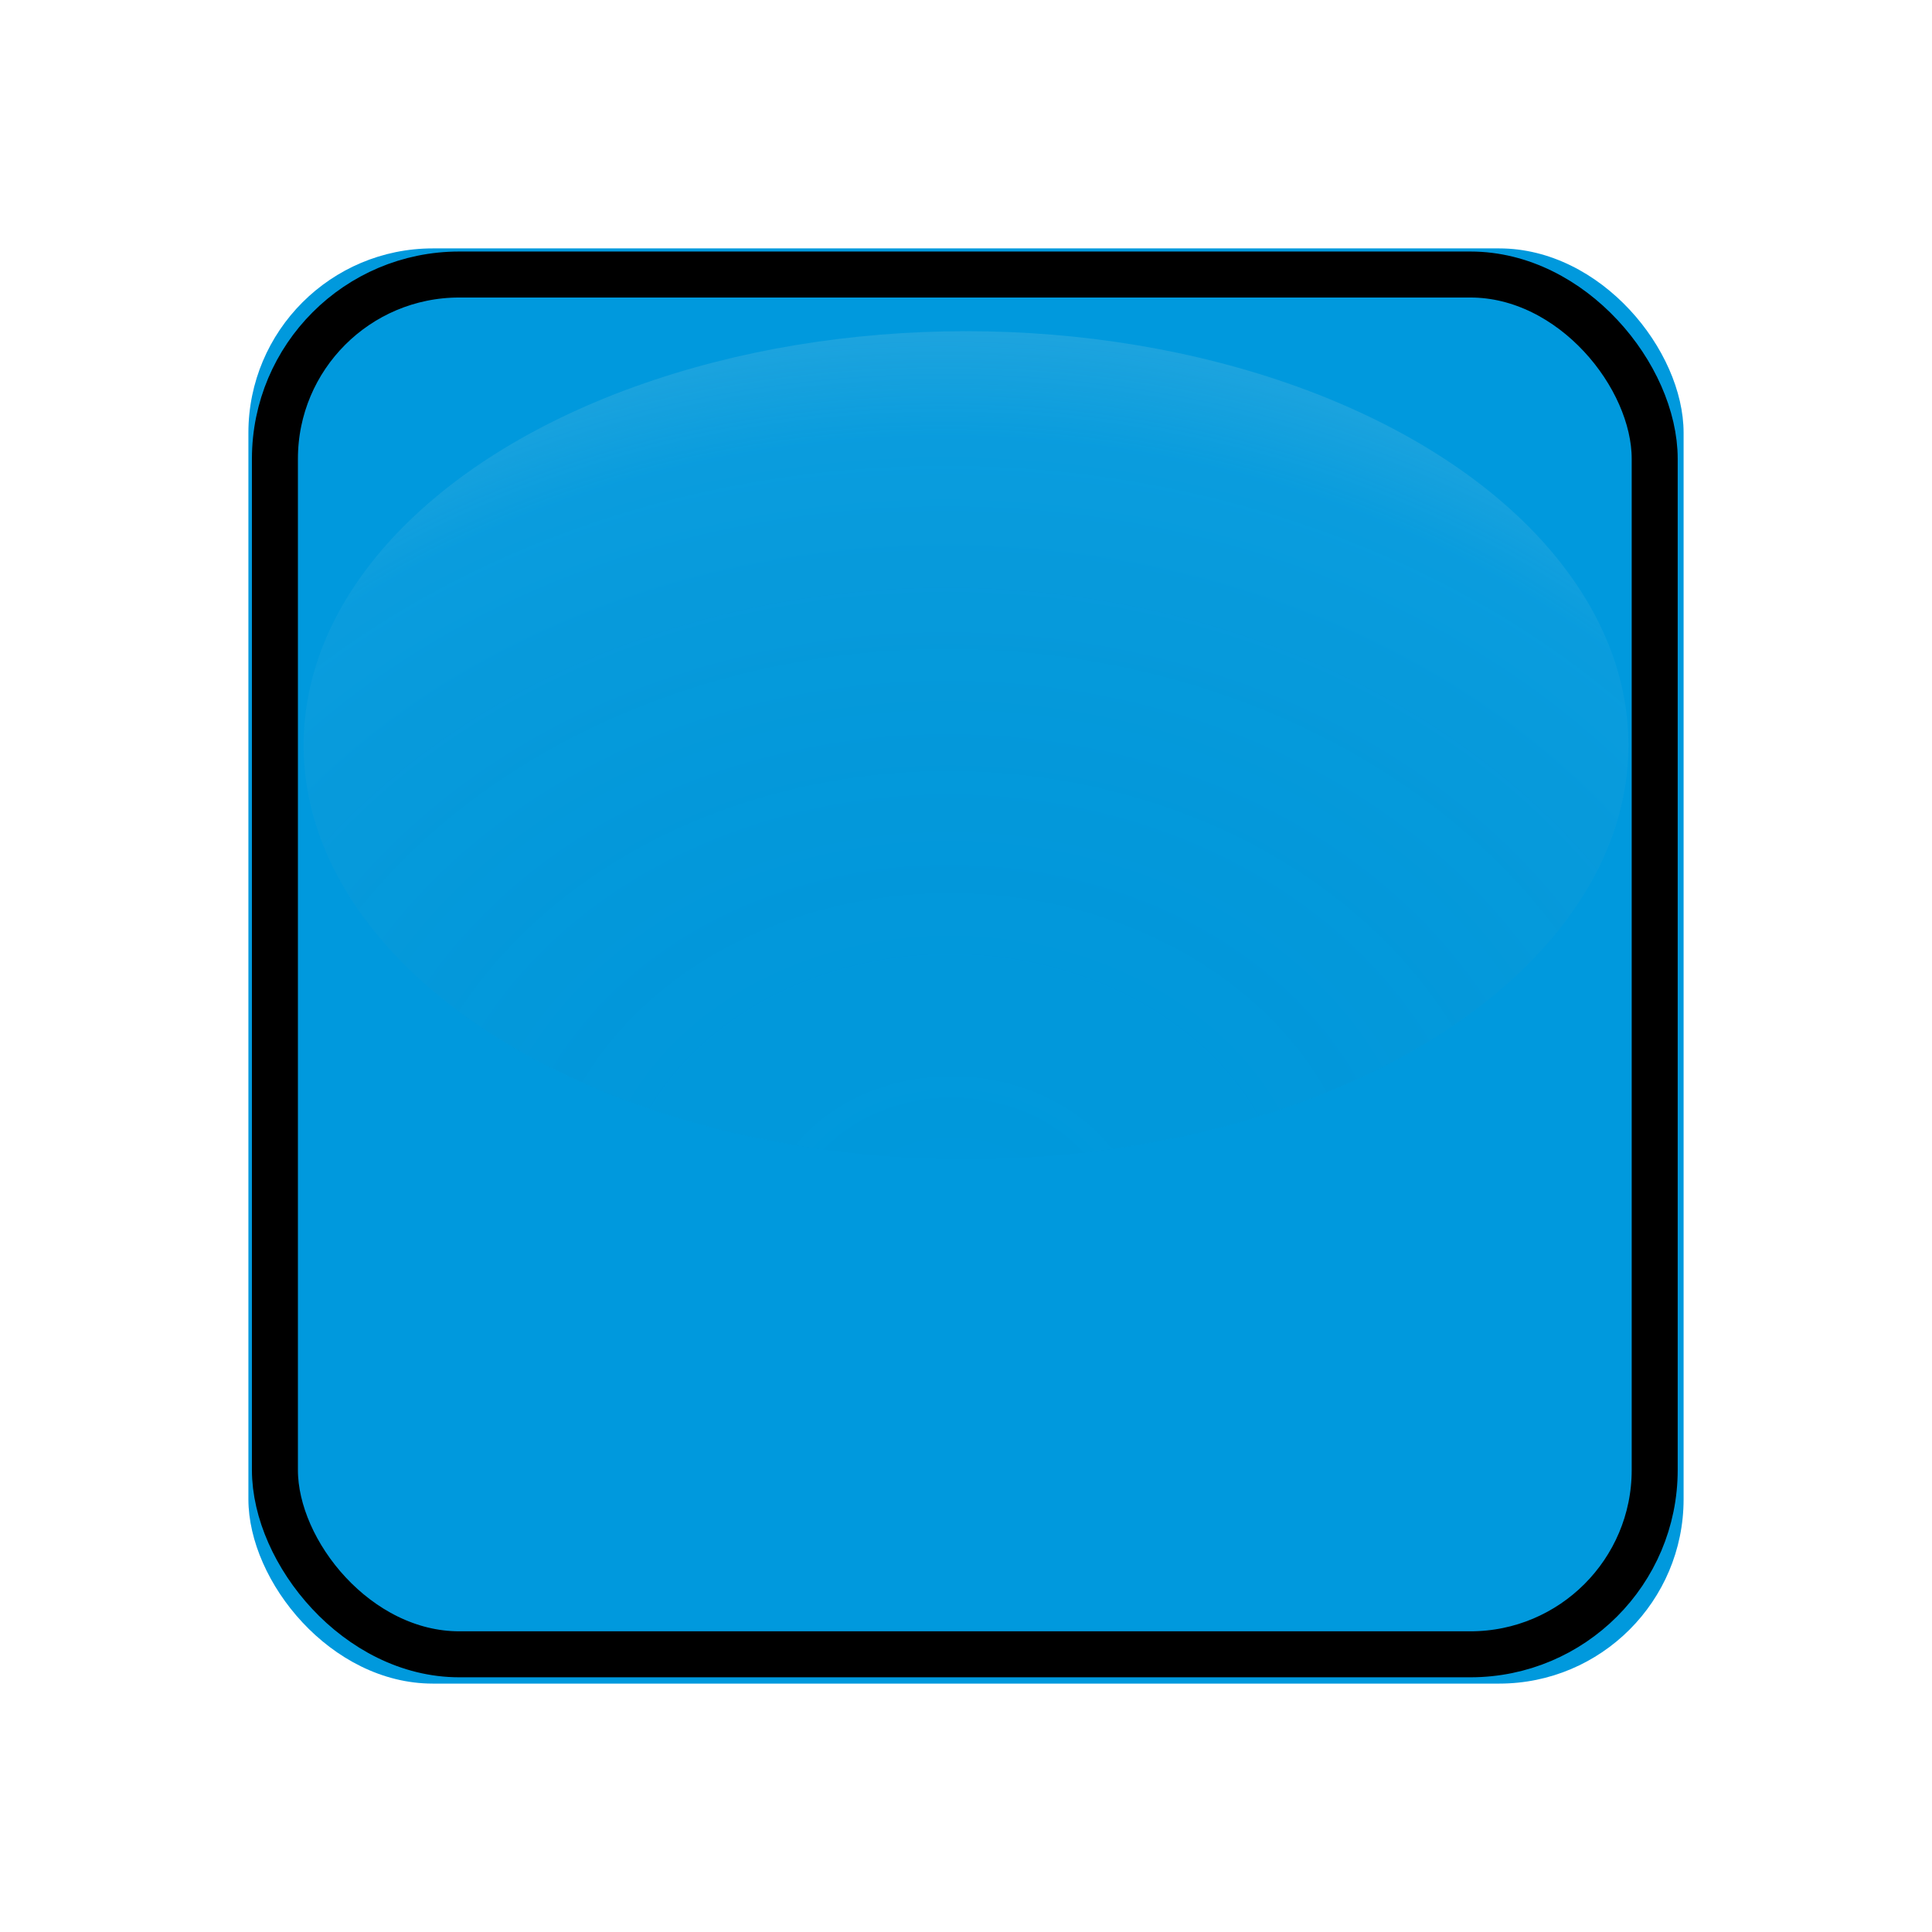 <?xml version="1.0" encoding="UTF-8" standalone="no"?>
<!-- Created with Inkscape (http://www.inkscape.org/) -->
<svg
   xmlns:svg="http://www.w3.org/2000/svg"
   xmlns="http://www.w3.org/2000/svg"
   xmlns:xlink="http://www.w3.org/1999/xlink"
   xmlns:inkscape="http://www.inkscape.org/namespaces/inkscape"
   version="1.0"
   width="350"
   height="350"
   id="svg2">
  <defs
     id="defs4">
    <linearGradient
       x1="62.652"
       y1="34.546"
       x2="62.652"
       y2="11.895"
       id="linearGradient3577"
       gradientUnits="userSpaceOnUse">
      <stop
         style="stop-color:#000000;stop-opacity:0"
         offset="0.014"
         id="stop3579" />
      <stop
         style="stop-color:#ffe0e3;stop-opacity:0.2"
         offset="0.65"
         id="stop3581" />
      <stop
         style="stop-color:#ffe0e3;stop-opacity:1"
         offset="0.822"
         id="stop3583" />
      <stop
         style="stop-color:#ffe5e8;stop-opacity:1"
         offset="0.85"
         id="stop3585" />
      <stop
         style="stop-color:#fff4f7;stop-opacity:1"
         offset="0.944"
         id="stop3587" />
      <stop
         style="stop-color:#fffafc;stop-opacity:1"
         offset="1"
         id="stop3589" />
    </linearGradient>
    <linearGradient
       x1="62.652"
       y1="34.546"
       x2="62.652"
       y2="11.895"
       id="linearGradient2592"
       gradientUnits="userSpaceOnUse">
      <stop
         style="stop-color:#f2fafc;stop-opacity:1"
         offset="1"
         id="stop2604" />
    </linearGradient>
    <linearGradient
       id="linearGradient5183">
      <stop
         style="stop-color:#ffffff;stop-opacity:1"
         offset="0"
         id="stop5185" />
      <stop
         style="stop-color:#ffffff;stop-opacity:0.313"
         offset="1"
         id="stop5187" />
    </linearGradient>
    <linearGradient
       id="linearGradient5175">
      <stop
         style="stop-color:#ffffff;stop-opacity:0.49"
         offset="0"
         id="stop5177" />
      <stop
         style="stop-color:#ffffff;stop-opacity:0"
         offset="1"
         id="stop5179" />
    </linearGradient>
    <linearGradient
       id="linearGradient4186">
      <stop
         style="stop-color:#ffffff;stop-opacity:0.394"
         offset="0"
         id="stop4198" />
      <stop
         style="stop-color:#ffffff;stop-opacity:0"
         offset="1"
         id="stop4190" />
    </linearGradient>
    <linearGradient
       id="linearGradient4176">
      <stop
         style="stop-color:#000000;stop-opacity:1"
         offset="0"
         id="stop4184" />
      <stop
         style="stop-color:#000000;stop-opacity:1"
         offset="0.9"
         id="stop5193" />
      <stop
         style="stop-color:#000000;stop-opacity:0"
         offset="1"
         id="stop4180" />
    </linearGradient>
    <radialGradient
       cx="371.693"
       cy="706.395"
       r="125"
       fx="371.693"
       fy="706.395"
       id="radialGradient5181"
       xlink:href="#linearGradient5183"
       gradientUnits="userSpaceOnUse"
       gradientTransform="matrix(1.594,-1.182,0.974,1.313,-908.309,165.11)" />
    <radialGradient
       cx="64.569"
       cy="7.227"
       r="104.221"
       fx="64.569"
       fy="7.227"
       id="XMLID_61_"
       gradientUnits="userSpaceOnUse">
      <stop
         style="stop-color:#67c5d5;stop-opacity:1"
         offset="0"
         id="stop8" />
      <stop
         style="stop-color:#66c2d3;stop-opacity:1"
         offset="0.16"
         id="stop10" />
      <stop
         style="stop-color:#62b9ce;stop-opacity:1"
         offset="0.28"
         id="stop12" />
      <stop
         style="stop-color:#5ca8c6;stop-opacity:1"
         offset="0.385"
         id="stop14" />
      <stop
         style="stop-color:#5392ba;stop-opacity:1"
         offset="0.483"
         id="stop16" />
      <stop
         style="stop-color:#4874aa;stop-opacity:1"
         offset="0.576"
         id="stop18" />
      <stop
         style="stop-color:#3a5097;stop-opacity:1"
         offset="0.665"
         id="stop20" />
      <stop
         style="stop-color:#2a2781;stop-opacity:1"
         offset="0.748"
         id="stop22" />
      <stop
         style="stop-color:#1b006d;stop-opacity:1"
         offset="0.815"
         id="stop24" />
      <stop
         style="stop-color:#596aad;stop-opacity:1"
         offset="1"
         id="stop26" />
    </radialGradient>
    <radialGradient
       cx="64.552"
       cy="14.175"
       r="52.232"
       fx="64.552"
       fy="14.175"
       id="XMLID_62_"
       gradientUnits="userSpaceOnUse"
       gradientTransform="matrix(1.218,0,0,1.259,72.141,75)">
      <stop
         style="stop-color:#0f80bc;stop-opacity:1"
         offset="0"
         id="stop31" />
      <stop
         style="stop-color:#0a5f9e;stop-opacity:1"
         offset="0.338"
         id="stop33" />
      <stop
         style="stop-color:#00145a;stop-opacity:1"
         offset="1"
         id="stop35" />
    </radialGradient>
    <radialGradient
       cx="65.405"
       cy="19.12"
       r="57.383"
       fx="65.405"
       fy="19.12"
       id="XMLID_65_"
       gradientUnits="userSpaceOnUse"
       gradientTransform="matrix(1.218,0,0,1.259,72.141,75)">
      <stop
         style="stop-color:#0f80bc;stop-opacity:1"
         offset="0"
         id="stop60" />
      <stop
         style="stop-color:#0b629b;stop-opacity:1"
         offset="0.264"
         id="stop62" />
      <stop
         style="stop-color:#031747;stop-opacity:1"
         offset="0.844"
         id="stop64" />
      <stop
         style="stop-color:#00022f;stop-opacity:1"
         offset="1"
         id="stop66" />
    </radialGradient>
    <radialGradient
       cx="64.551"
       cy="14.173"
       r="52.233"
       fx="64.551"
       fy="14.173"
       id="XMLID_66_"
       gradientUnits="userSpaceOnUse"
       gradientTransform="matrix(1.218,0,0,1.259,72.141,75)">
      <stop
         style="stop-color:#0f80bc;stop-opacity:1"
         offset="0"
         id="stop71" />
      <stop
         style="stop-color:#0a5f9e;stop-opacity:1"
         offset="0.338"
         id="stop73" />
      <stop
         style="stop-color:#00145a;stop-opacity:1"
         offset="1"
         id="stop75" />
    </radialGradient>
    <radialGradient
       cx="64.552"
       cy="14.165"
       r="52.242"
       fx="64.552"
       fy="14.165"
       id="XMLID_67_"
       gradientUnits="userSpaceOnUse"
       gradientTransform="matrix(1.218,0,0,1.259,72.141,75)">
      <stop
         style="stop-color:#0f80bc;stop-opacity:1"
         offset="0"
         id="stop80" />
      <stop
         style="stop-color:#0a5f9e;stop-opacity:1"
         offset="0.338"
         id="stop82" />
      <stop
         style="stop-color:#00145a;stop-opacity:1"
         offset="1"
         id="stop84" />
    </radialGradient>
    <linearGradient
       x1="62.652"
       y1="34.546"
       x2="62.652"
       y2="11.895"
       id="XMLID_71_"
       gradientUnits="userSpaceOnUse">
      <stop
         style="stop-color:#000000;stop-opacity:0"
         offset="0.014"
         id="stop115" />
      <stop
         style="stop-color:#c4e0e3;stop-opacity:0.2"
         offset="0.65"
         id="stop117" />
      <stop
         style="stop-color:#c4e0e3;stop-opacity:1"
         offset="0.822"
         id="stop119" />
      <stop
         style="stop-color:#cde5e8;stop-opacity:1"
         offset="0.85"
         id="stop121" />
      <stop
         style="stop-color:#e8f4f7;stop-opacity:1"
         offset="0.944"
         id="stop123" />
      <stop
         style="stop-color:#f2fafc;stop-opacity:1"
         offset="1"
         id="stop125" />
    </linearGradient>
    <radialGradient
       cx="64.864"
       cy="-15.818"
       r="30.825"
       fx="64.864"
       fy="-15.818"
       id="radialGradient2606"
       xlink:href="#linearGradient3577"
       gradientUnits="userSpaceOnUse"
       gradientTransform="matrix(-1.579,1.354,-1.604,-1.355,139.102,-62.557)"
       spreadMethod="pad" />
    <filter
       id="filter9056"
       height="1.336"
       y="-0.168"
       width="1.336"
       x="-0.168">
      <feGaussianBlur
         id="feGaussianBlur9058"
         stdDeviation="18.795"
         inkscape:collect="always" />
    </filter>
    <filter
       id="filter5430">
      <feGaussianBlur
         inkscape:collect="always"
         stdDeviation="0.203"
         id="feGaussianBlur5432" />
    </filter>
    <radialGradient
       cx="64.864"
       cy="-15.818"
       r="30.825"
       fx="64.864"
       fy="-15.818"
       id="radialGradient9341"
       xlink:href="#linearGradient3577"
       gradientUnits="userSpaceOnUse"
       gradientTransform="matrix(-1.579,1.354,-1.604,-1.355,139.102,-62.557)"
       spreadMethod="pad" />
    <linearGradient
       x1="62.652"
       y1="34.546"
       x2="62.652"
       y2="11.895"
       id="linearGradient9327"
       gradientUnits="userSpaceOnUse">
      <stop
         style="stop-color:#000000;stop-opacity:0"
         offset="0.014"
         id="stop9329" />
      <stop
         style="stop-color:#c4e0e3;stop-opacity:0.2"
         offset="0.65"
         id="stop9331" />
      <stop
         style="stop-color:#c4e0e3;stop-opacity:1"
         offset="0.822"
         id="stop9333" />
      <stop
         style="stop-color:#cde5e8;stop-opacity:1"
         offset="0.85"
         id="stop9335" />
      <stop
         style="stop-color:#e8f4f7;stop-opacity:1"
         offset="0.944"
         id="stop9337" />
      <stop
         style="stop-color:#f2fafc;stop-opacity:1"
         offset="1"
         id="stop9339" />
    </linearGradient>
    <radialGradient
       cx="64.552"
       cy="14.165"
       r="52.242"
       fx="64.552"
       fy="14.165"
       id="radialGradient9319"
       gradientUnits="userSpaceOnUse"
       gradientTransform="matrix(1.218,0,0,1.259,72.141,75)">
      <stop
         style="stop-color:#0f80bc;stop-opacity:1"
         offset="0"
         id="stop9321" />
      <stop
         style="stop-color:#0a5f9e;stop-opacity:1"
         offset="0.338"
         id="stop9323" />
      <stop
         style="stop-color:#00145a;stop-opacity:1"
         offset="1"
         id="stop9325" />
    </radialGradient>
    <radialGradient
       cx="64.551"
       cy="14.173"
       r="52.233"
       fx="64.551"
       fy="14.173"
       id="radialGradient9311"
       gradientUnits="userSpaceOnUse"
       gradientTransform="matrix(1.218,0,0,1.259,72.141,75)">
      <stop
         style="stop-color:#0f80bc;stop-opacity:1"
         offset="0"
         id="stop9313" />
      <stop
         style="stop-color:#0a5f9e;stop-opacity:1"
         offset="0.338"
         id="stop9315" />
      <stop
         style="stop-color:#00145a;stop-opacity:1"
         offset="1"
         id="stop9317" />
    </radialGradient>
    <radialGradient
       cx="65.405"
       cy="19.12"
       r="57.383"
       fx="65.405"
       fy="19.12"
       id="radialGradient9301"
       gradientUnits="userSpaceOnUse"
       gradientTransform="matrix(1.218,0,0,1.259,72.141,75)">
      <stop
         style="stop-color:#0f80bc;stop-opacity:1"
         offset="0"
         id="stop9303" />
      <stop
         style="stop-color:#0b629b;stop-opacity:1"
         offset="0.264"
         id="stop9305" />
      <stop
         style="stop-color:#031747;stop-opacity:1"
         offset="0.844"
         id="stop9307" />
      <stop
         style="stop-color:#00022f;stop-opacity:1"
         offset="1"
         id="stop9309" />
    </radialGradient>
    <radialGradient
       cx="64.552"
       cy="14.175"
       r="52.232"
       fx="64.552"
       fy="14.175"
       id="radialGradient9293"
       gradientUnits="userSpaceOnUse"
       gradientTransform="matrix(1.218,0,0,1.259,72.141,75)">
      <stop
         style="stop-color:#0f80bc;stop-opacity:1"
         offset="0"
         id="stop9295" />
      <stop
         style="stop-color:#0a5f9e;stop-opacity:1"
         offset="0.338"
         id="stop9297" />
      <stop
         style="stop-color:#00145a;stop-opacity:1"
         offset="1"
         id="stop9299" />
    </radialGradient>
    <radialGradient
       cx="64.569"
       cy="7.227"
       r="104.221"
       fx="64.569"
       fy="7.227"
       id="radialGradient9271"
       gradientUnits="userSpaceOnUse">
      <stop
         style="stop-color:#67c5d5;stop-opacity:1"
         offset="0"
         id="stop9273" />
      <stop
         style="stop-color:#66c2d3;stop-opacity:1"
         offset="0.16"
         id="stop9275" />
      <stop
         style="stop-color:#62b9ce;stop-opacity:1"
         offset="0.28"
         id="stop9277" />
      <stop
         style="stop-color:#5ca8c6;stop-opacity:1"
         offset="0.385"
         id="stop9279" />
      <stop
         style="stop-color:#5392ba;stop-opacity:1"
         offset="0.483"
         id="stop9281" />
      <stop
         style="stop-color:#4874aa;stop-opacity:1"
         offset="0.576"
         id="stop9283" />
      <stop
         style="stop-color:#3a5097;stop-opacity:1"
         offset="0.665"
         id="stop9285" />
      <stop
         style="stop-color:#2a2781;stop-opacity:1"
         offset="0.748"
         id="stop9287" />
      <stop
         style="stop-color:#1b006d;stop-opacity:1"
         offset="0.815"
         id="stop9289" />
      <stop
         style="stop-color:#596aad;stop-opacity:1"
         offset="1"
         id="stop9291" />
    </radialGradient>
    <radialGradient
       cx="371.693"
       cy="706.395"
       r="125"
       fx="371.693"
       fy="706.395"
       id="radialGradient9269"
       xlink:href="#linearGradient5183"
       gradientUnits="userSpaceOnUse"
       gradientTransform="matrix(1.594,-1.182,0.974,1.313,-908.309,165.11)" />
    <linearGradient
       id="linearGradient9261">
      <stop
         style="stop-color:#000000;stop-opacity:1"
         offset="0"
         id="stop9263" />
      <stop
         style="stop-color:#000000;stop-opacity:1"
         offset="0.9"
         id="stop9265" />
      <stop
         style="stop-color:#000000;stop-opacity:0"
         offset="1"
         id="stop9267" />
    </linearGradient>
    <linearGradient
       id="linearGradient9255">
      <stop
         style="stop-color:#ffffff;stop-opacity:0.394"
         offset="0"
         id="stop9257" />
      <stop
         style="stop-color:#ffffff;stop-opacity:0"
         offset="1"
         id="stop9259" />
    </linearGradient>
    <linearGradient
       id="linearGradient9249">
      <stop
         style="stop-color:#ffffff;stop-opacity:0.49"
         offset="0"
         id="stop9251" />
      <stop
         style="stop-color:#ffffff;stop-opacity:0"
         offset="1"
         id="stop9253" />
    </linearGradient>
    <linearGradient
       id="linearGradient9243">
      <stop
         style="stop-color:#ffffff;stop-opacity:1"
         offset="0"
         id="stop9245" />
      <stop
         style="stop-color:#ffffff;stop-opacity:0.313"
         offset="1"
         id="stop9247" />
    </linearGradient>
    <linearGradient
       x1="62.652"
       y1="34.546"
       x2="62.652"
       y2="11.895"
       id="linearGradient9239"
       gradientUnits="userSpaceOnUse">
      <stop
         style="stop-color:#f2fafc;stop-opacity:1"
         offset="1"
         id="stop9241" />
    </linearGradient>
    <linearGradient
       x1="62.652"
       y1="34.546"
       x2="62.652"
       y2="11.895"
       id="linearGradient9225"
       gradientUnits="userSpaceOnUse">
      <stop
         style="stop-color:#000000;stop-opacity:0"
         offset="0.014"
         id="stop9227" />
      <stop
         style="stop-color:#c4e0e3;stop-opacity:0.2"
         offset="0.65"
         id="stop9229" />
      <stop
         style="stop-color:#c4e0e3;stop-opacity:1"
         offset="0.822"
         id="stop9231" />
      <stop
         style="stop-color:#cde5e8;stop-opacity:1"
         offset="0.85"
         id="stop9233" />
      <stop
         style="stop-color:#e8f4f7;stop-opacity:1"
         offset="0.944"
         id="stop9235" />
      <stop
         style="stop-color:#f2fafc;stop-opacity:1"
         offset="1"
         id="stop9237" />
    </linearGradient>
    <radialGradient
       cx="64.864"
       cy="-15.818"
       r="30.825"
       fx="64.864"
       fy="-15.818"
       id="radialGradient9367"
       xlink:href="#linearGradient3577"
       gradientUnits="userSpaceOnUse"
       gradientTransform="matrix(-1.579,1.354,-1.604,-1.355,139.102,-62.557)"
       spreadMethod="pad" />
    <radialGradient
       cx="64.864"
       cy="-15.818"
       r="30.825"
       fx="64.864"
       fy="-15.818"
       id="radialGradient10350"
       xlink:href="#linearGradient9225"
       gradientUnits="userSpaceOnUse"
       gradientTransform="matrix(-1.579,1.354,-1.604,-1.355,139.102,-62.557)"
       spreadMethod="pad" />
  </defs>
  <g
     transform="translate(-225,-382.362)"
     id="layer1">
    <rect
       width="260"
       height="260"
       rx="33.407"
       ry="33.407"
       x="270"
       y="427.362"
       style="opacity:1;fill:#0099dd;fill-opacity:1;stroke:none;stroke-width:10;stroke-linecap:round;stroke-linejoin:round;stroke-miterlimit:4;stroke-dasharray:none;stroke-opacity:1"
       id="rect2228" />
    <rect
       width="259.833"
       height="259.833"
       rx="34.709"
       ry="34.709"
       x="245"
       y="402.362"
       transform="matrix(0.962,0,0,0.962,39.115,45.022)"
       style="opacity:1;fill:none;fill-opacity:1;stroke:#000000;stroke-width:8.661;stroke-linecap:round;stroke-linejoin:round;stroke-miterlimit:4;stroke-dasharray:none;stroke-opacity:1;filter:url(#filter9056)"
       id="rect4383" />
    <ellipse
       cx="62.652"
       cy="23.271"
       rx="30.825"
       ry="19.971"
       transform="matrix(3.893,0,0,3.755,156.099,429.969)"
       style="opacity:0.5;fill:url(#radialGradient10350);fill-opacity:1;filter:url(#filter5430)"
       id="ellipse2588" />
  </g>
</svg>
